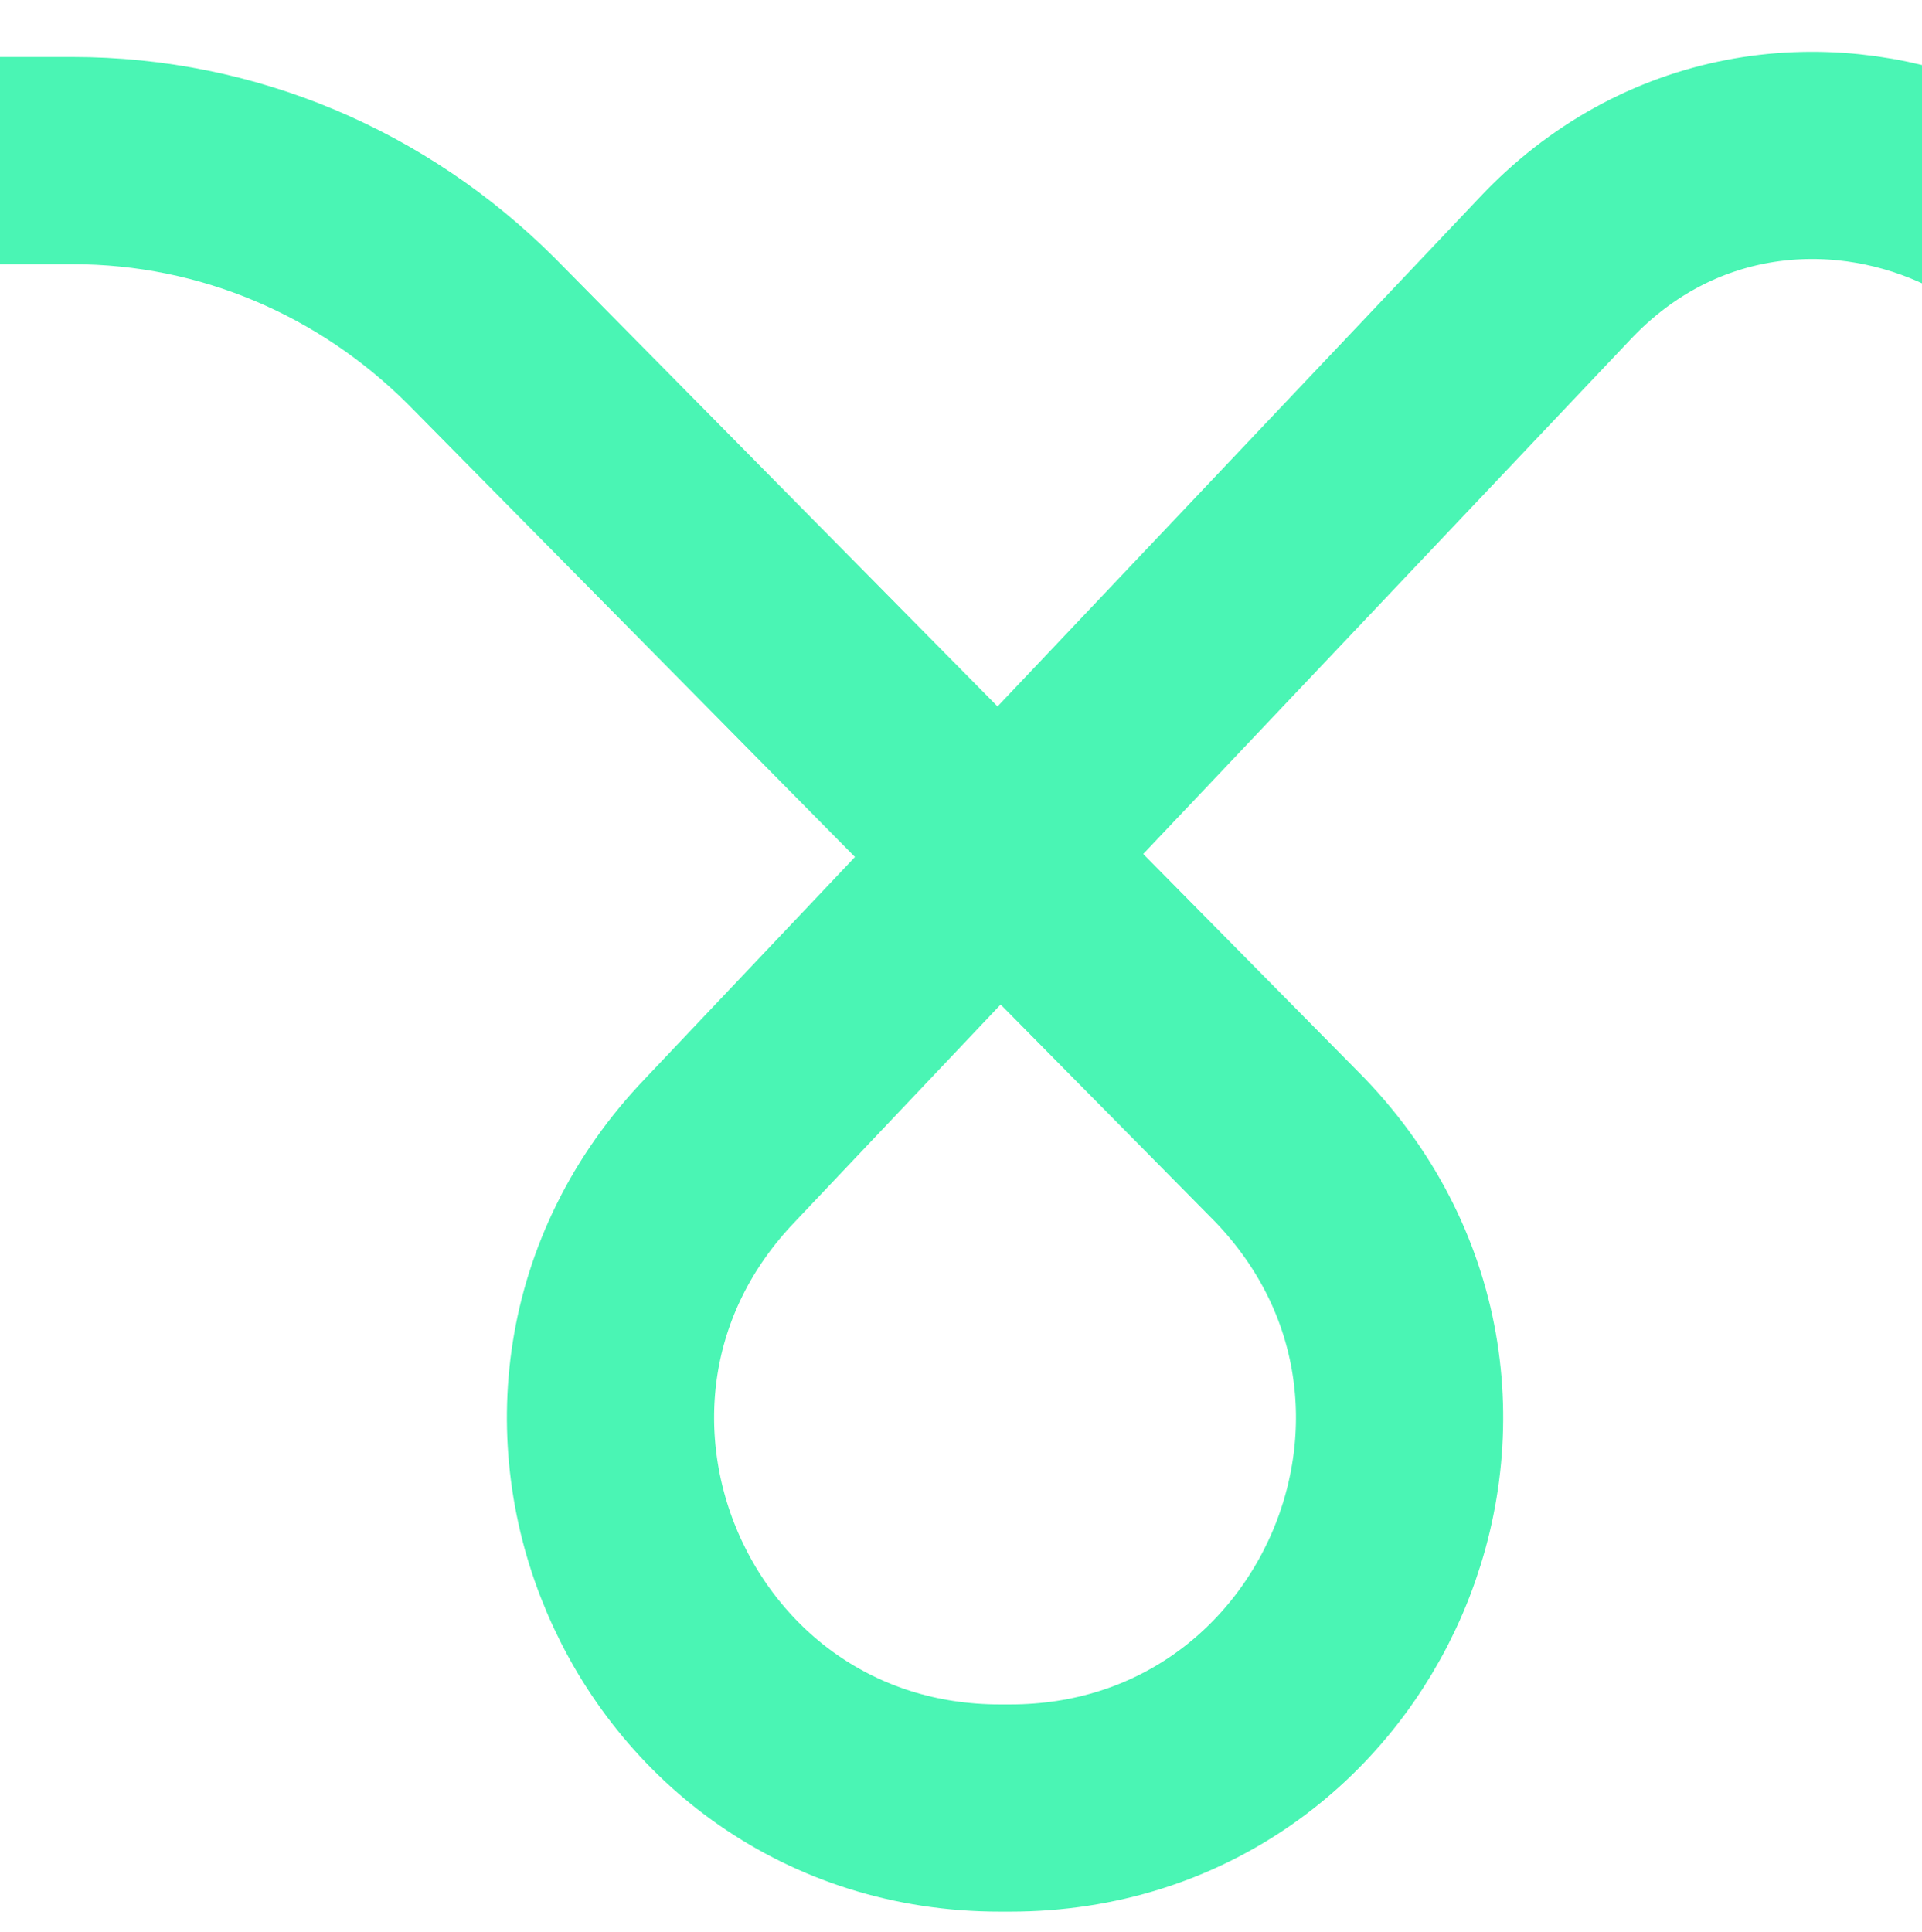 <svg xmlns="http://www.w3.org/2000/svg" viewBox="0 0 37.1 37.3"><path d="M-6.4 3.1h7.8c3 0 5.8 1.2 7.9 3.3l15.6 15.8c4.6 4.8 1.2 12.7-5.4 12.7h0-.2 0c-6.6 0-10-7.9-5.4-12.7L30 5.2C34.3.6 42 3.7 42 10v27.5" fill="none" stroke="#4af5b4" stroke-width="4" stroke-miterlimit="10"/></svg>